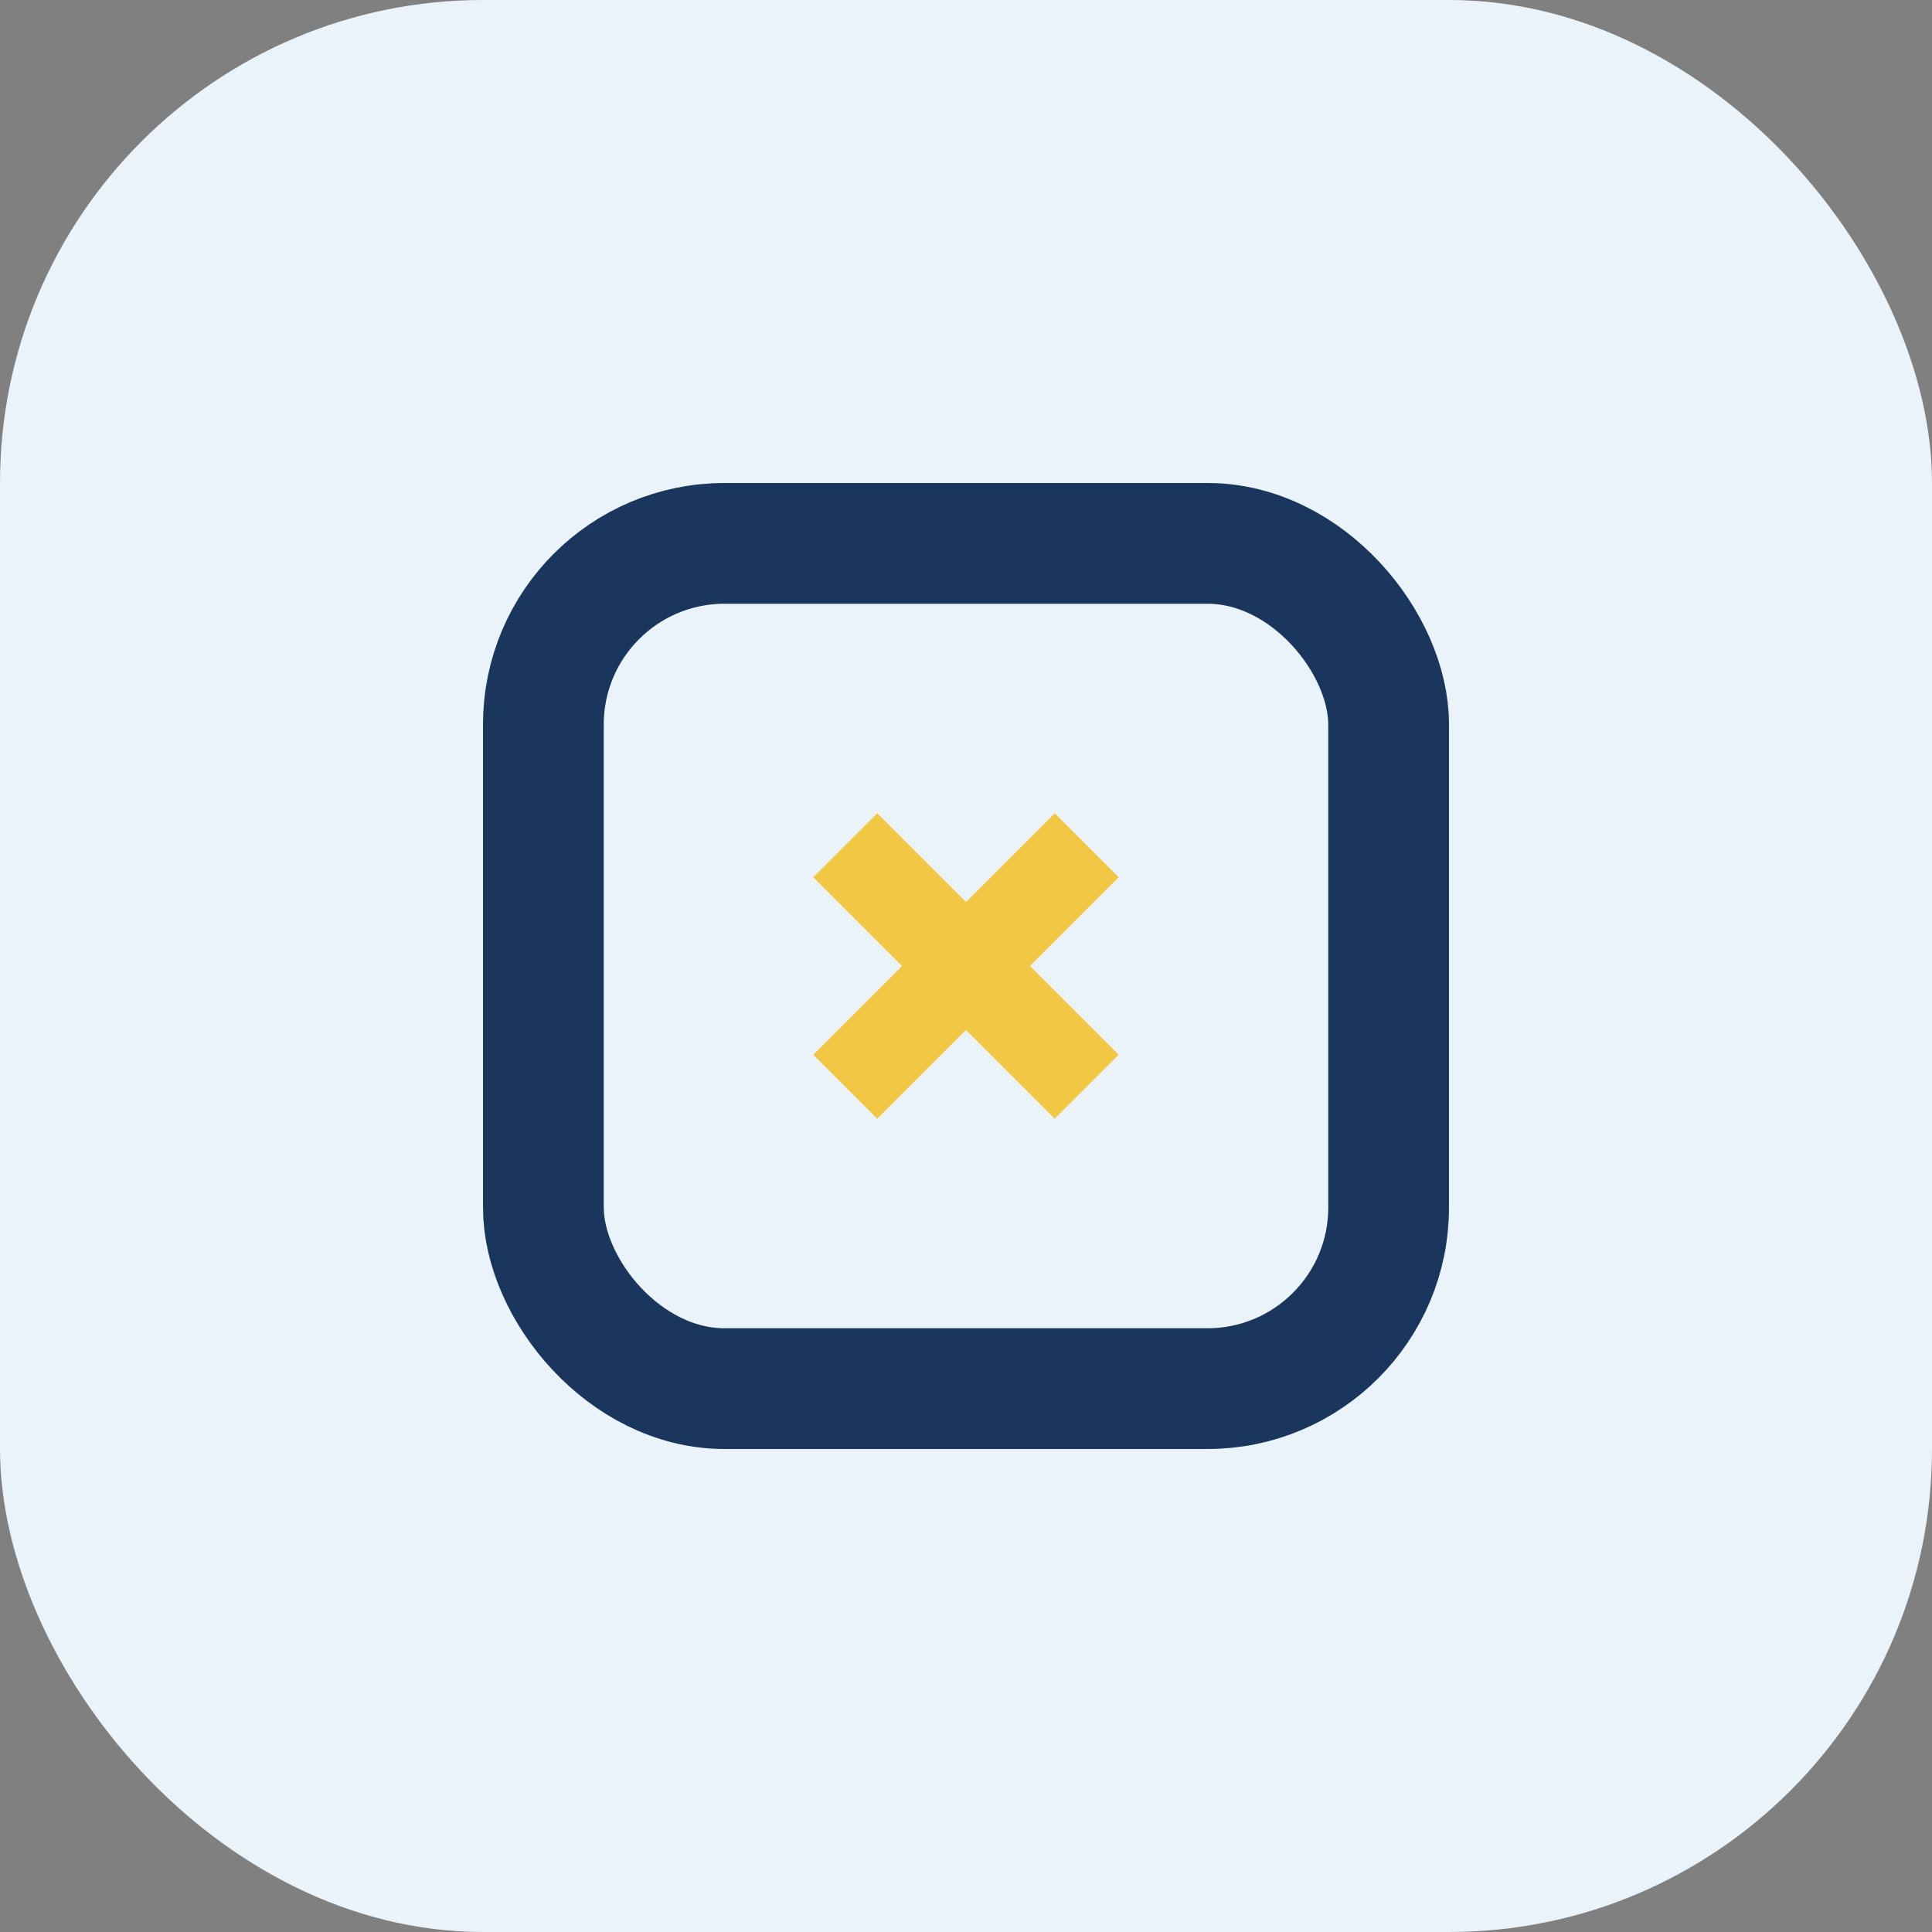 <?xml version="1.0" encoding="UTF-8"?>
<svg xmlns="http://www.w3.org/2000/svg" viewBox="0 0 32 32" width="32" height="32"><rect x="0" y="0" width="32" height="32" fill="#808080" stroke="none"/><rect width="32" height="32" rx="8" fill="#EAF2FA"/><rect x="9" y="9" width="14" height="14" rx="3" stroke="#1B365D" stroke-width="2" fill="none"/><path d="M14 14l4 4M18 14l-4 4" stroke="#F2C744" stroke-width="1.5"/></svg>